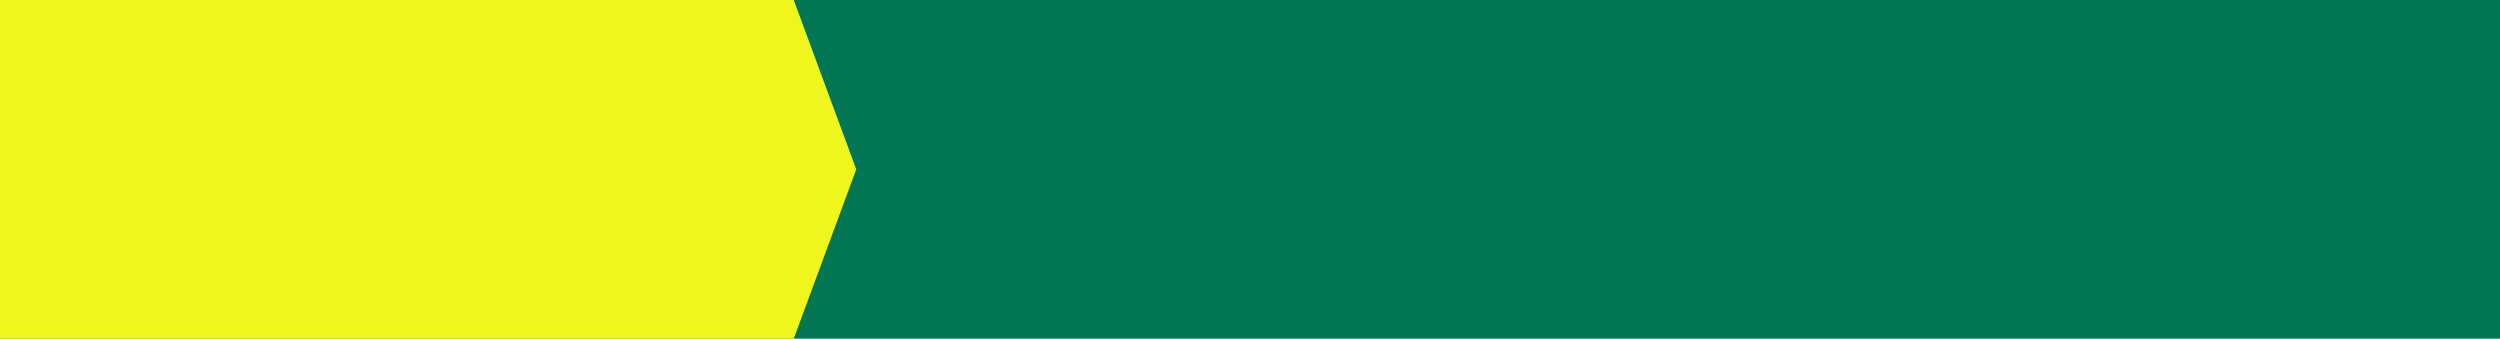 <?xml version="1.0" encoding="UTF-8"?>
<svg id="_レイヤー_2" data-name="レイヤー 2" xmlns="http://www.w3.org/2000/svg" viewBox="0 0 800 108.37">
  <defs>
    <style>
      .cls-1 {
        fill: #037754;
      }

      .cls-2 {
        fill: #eff61c;
      }
    </style>
  </defs>
  <g id="_レイヤー_2-2" data-name=" レイヤー 2">
    <path id="_パス_10375" data-name=" パス 10375" class="cls-1" d="M0,0h800v108.37H0V0Z"/>
    <polygon class="cls-2" points="254 0 0 0 0 108.37 254 108.37 274 54.18 254 0"/>
  </g>
</svg>